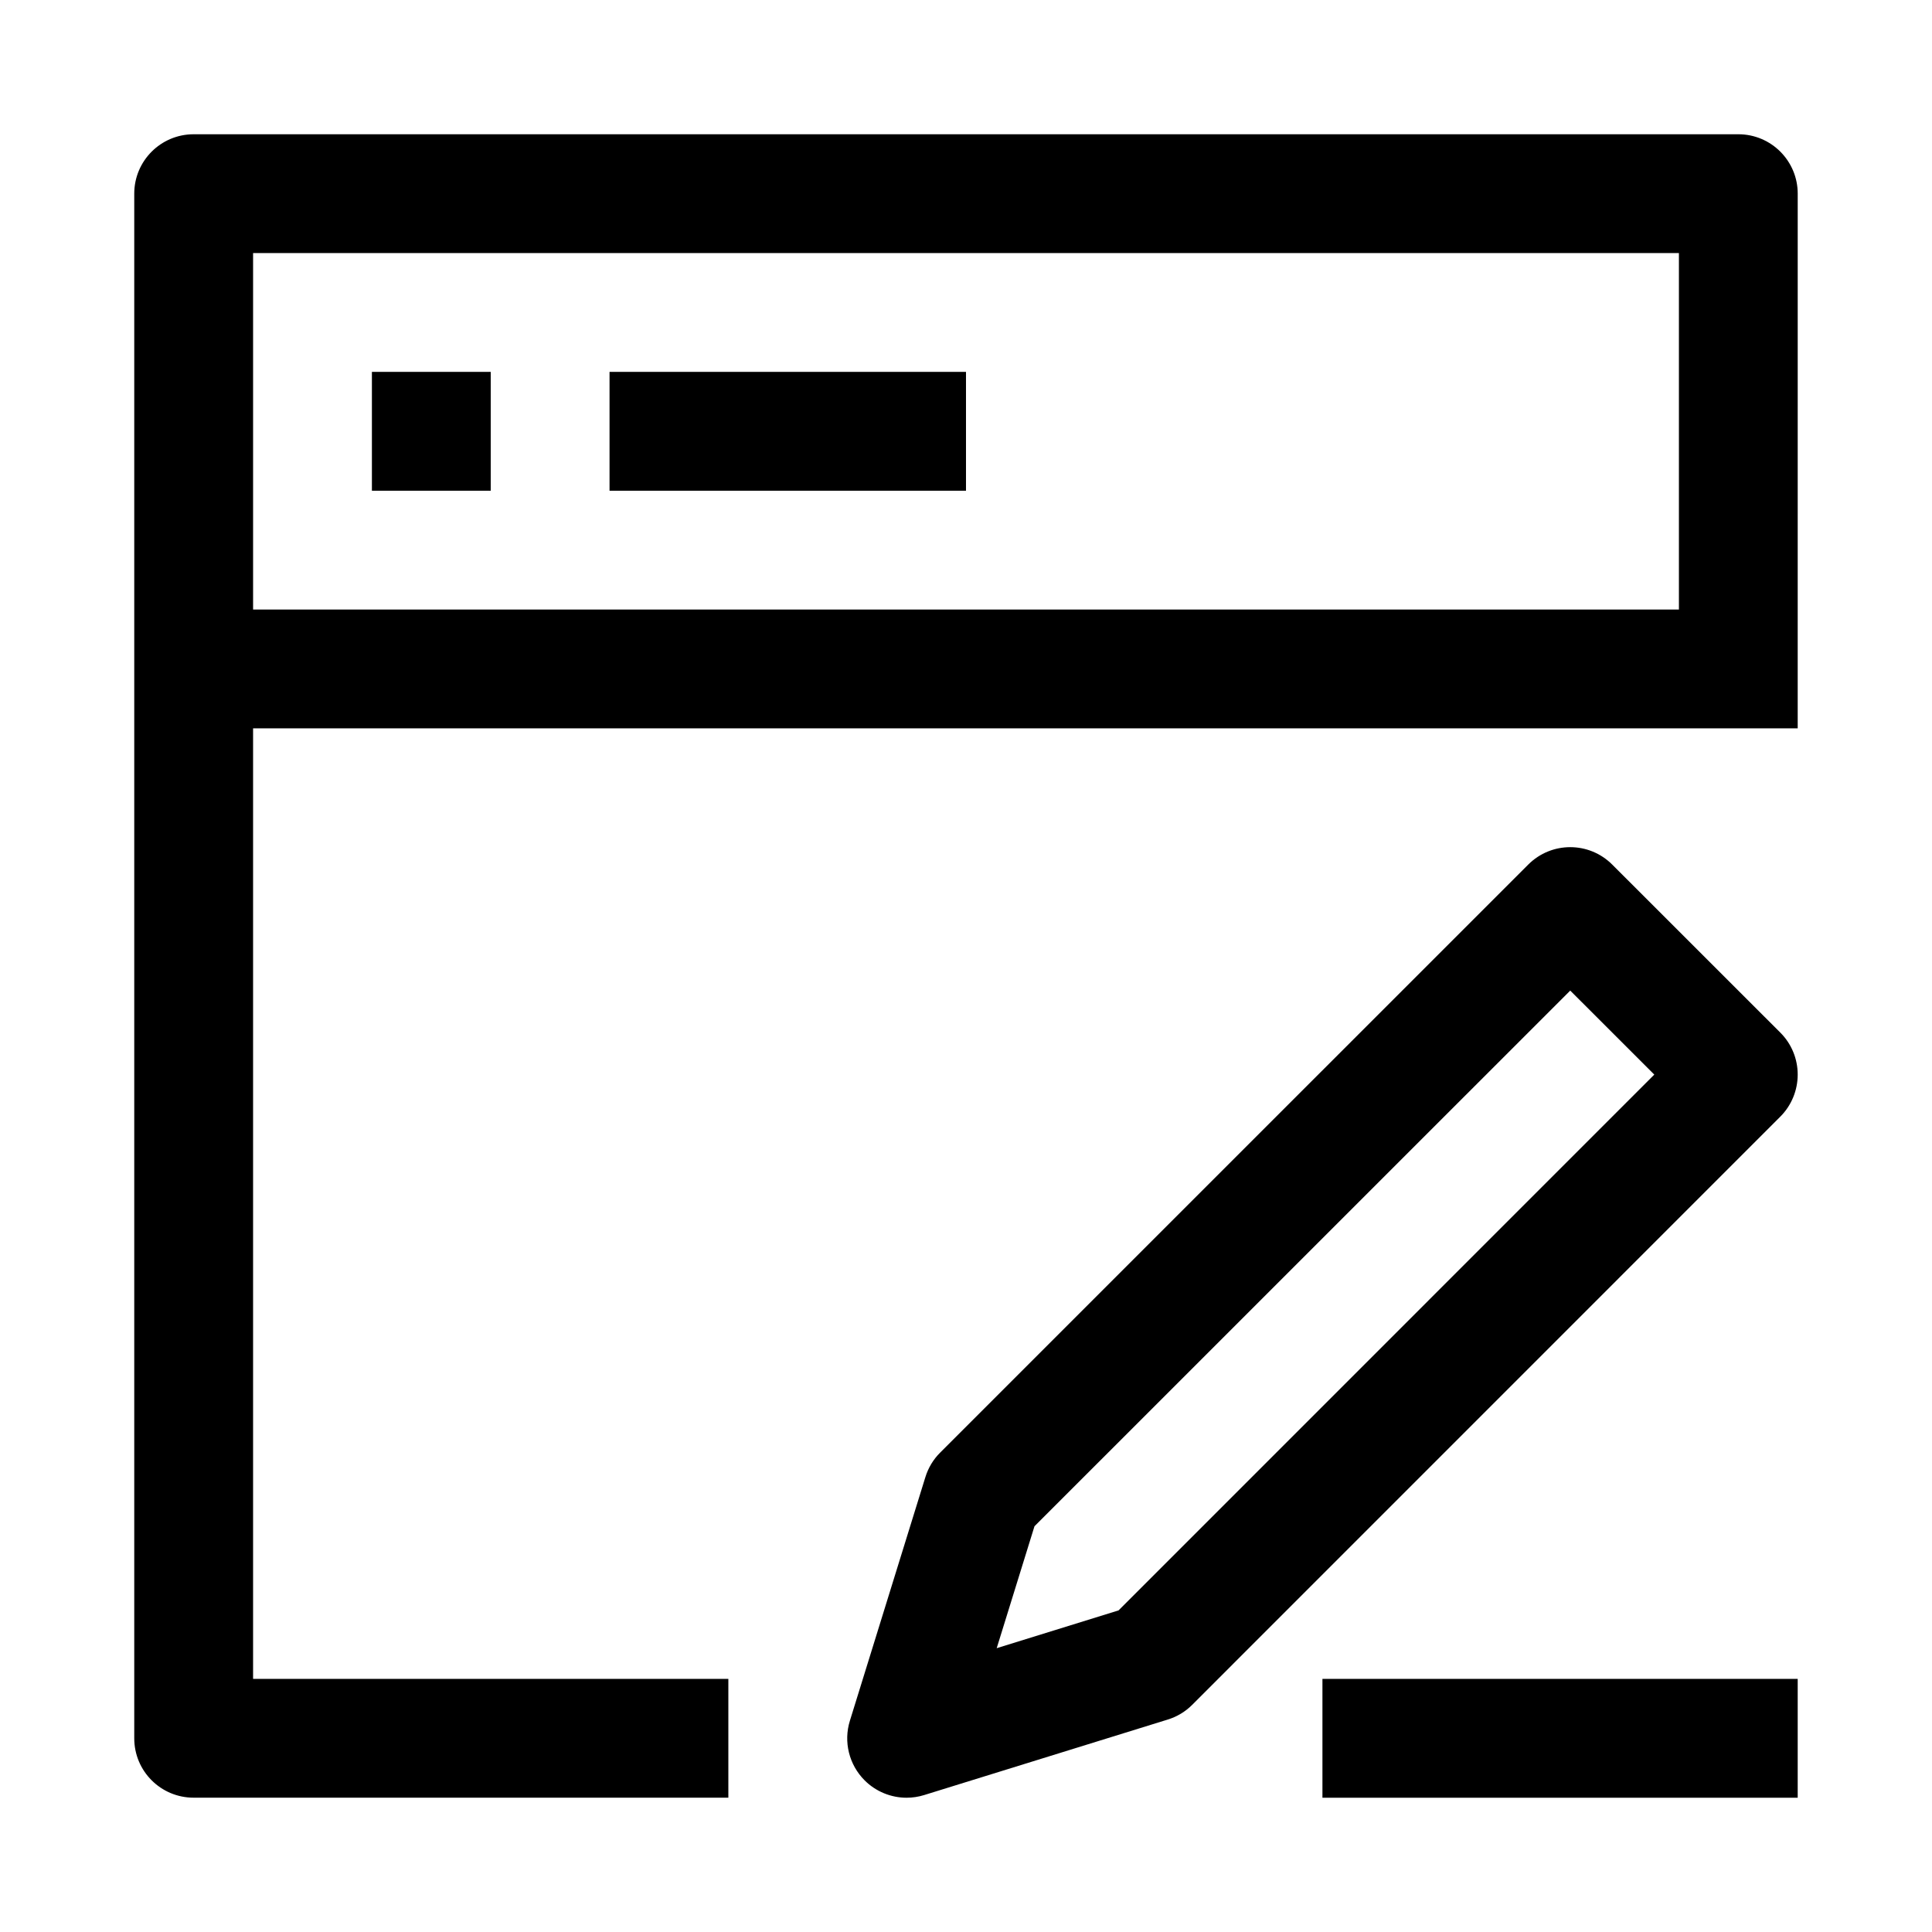 <?xml version="1.0" encoding="UTF-8"?>
<!-- Uploaded to: ICON Repo, www.svgrepo.com, Generator: ICON Repo Mixer Tools -->
<svg fill="#000000" width="800px" height="800px" version="1.1" viewBox="144 144 512 512" xmlns="http://www.w3.org/2000/svg">
 <path d="m604.67 179.58h-409.35c-8.703 0-15.742 7.055-15.742 15.742v409.34c0 8.707 7.039 15.742 15.742 15.742h141.7v-31.488l-125.95 0.004v-251.9h409.34l0.004-141.7c0-8.688-7.035-15.742-15.742-15.742zm-393.6 125.95v-94.465h377.86v94.465zm31.488-62.977h31.488v31.488h-31.488zm157.44 0v31.488h-94.465v-31.488zm171.26 130.57c-6.156-6.156-16.105-6.156-22.262 0l-155.85 155.84c-1.812 1.793-3.148 4.031-3.906 6.473l-20.012 64.582c-1.73 5.574-0.234 11.652 3.906 15.793 2.977 2.984 7.008 4.606 11.117 4.606 1.559 0 3.133-0.234 4.66-0.707l64.566-20.012c2.441-0.754 4.676-2.094 6.473-3.906l155.85-155.87c2.957-2.957 4.609-6.973 4.609-11.145 0-4.188-1.652-8.188-4.613-11.133zm-130.83 197.65-32.293 10.012 10.012-32.309 141.98-141.96 22.277 22.262zm54.031 18.152h125.95v31.488h-125.95z"/>
</svg>